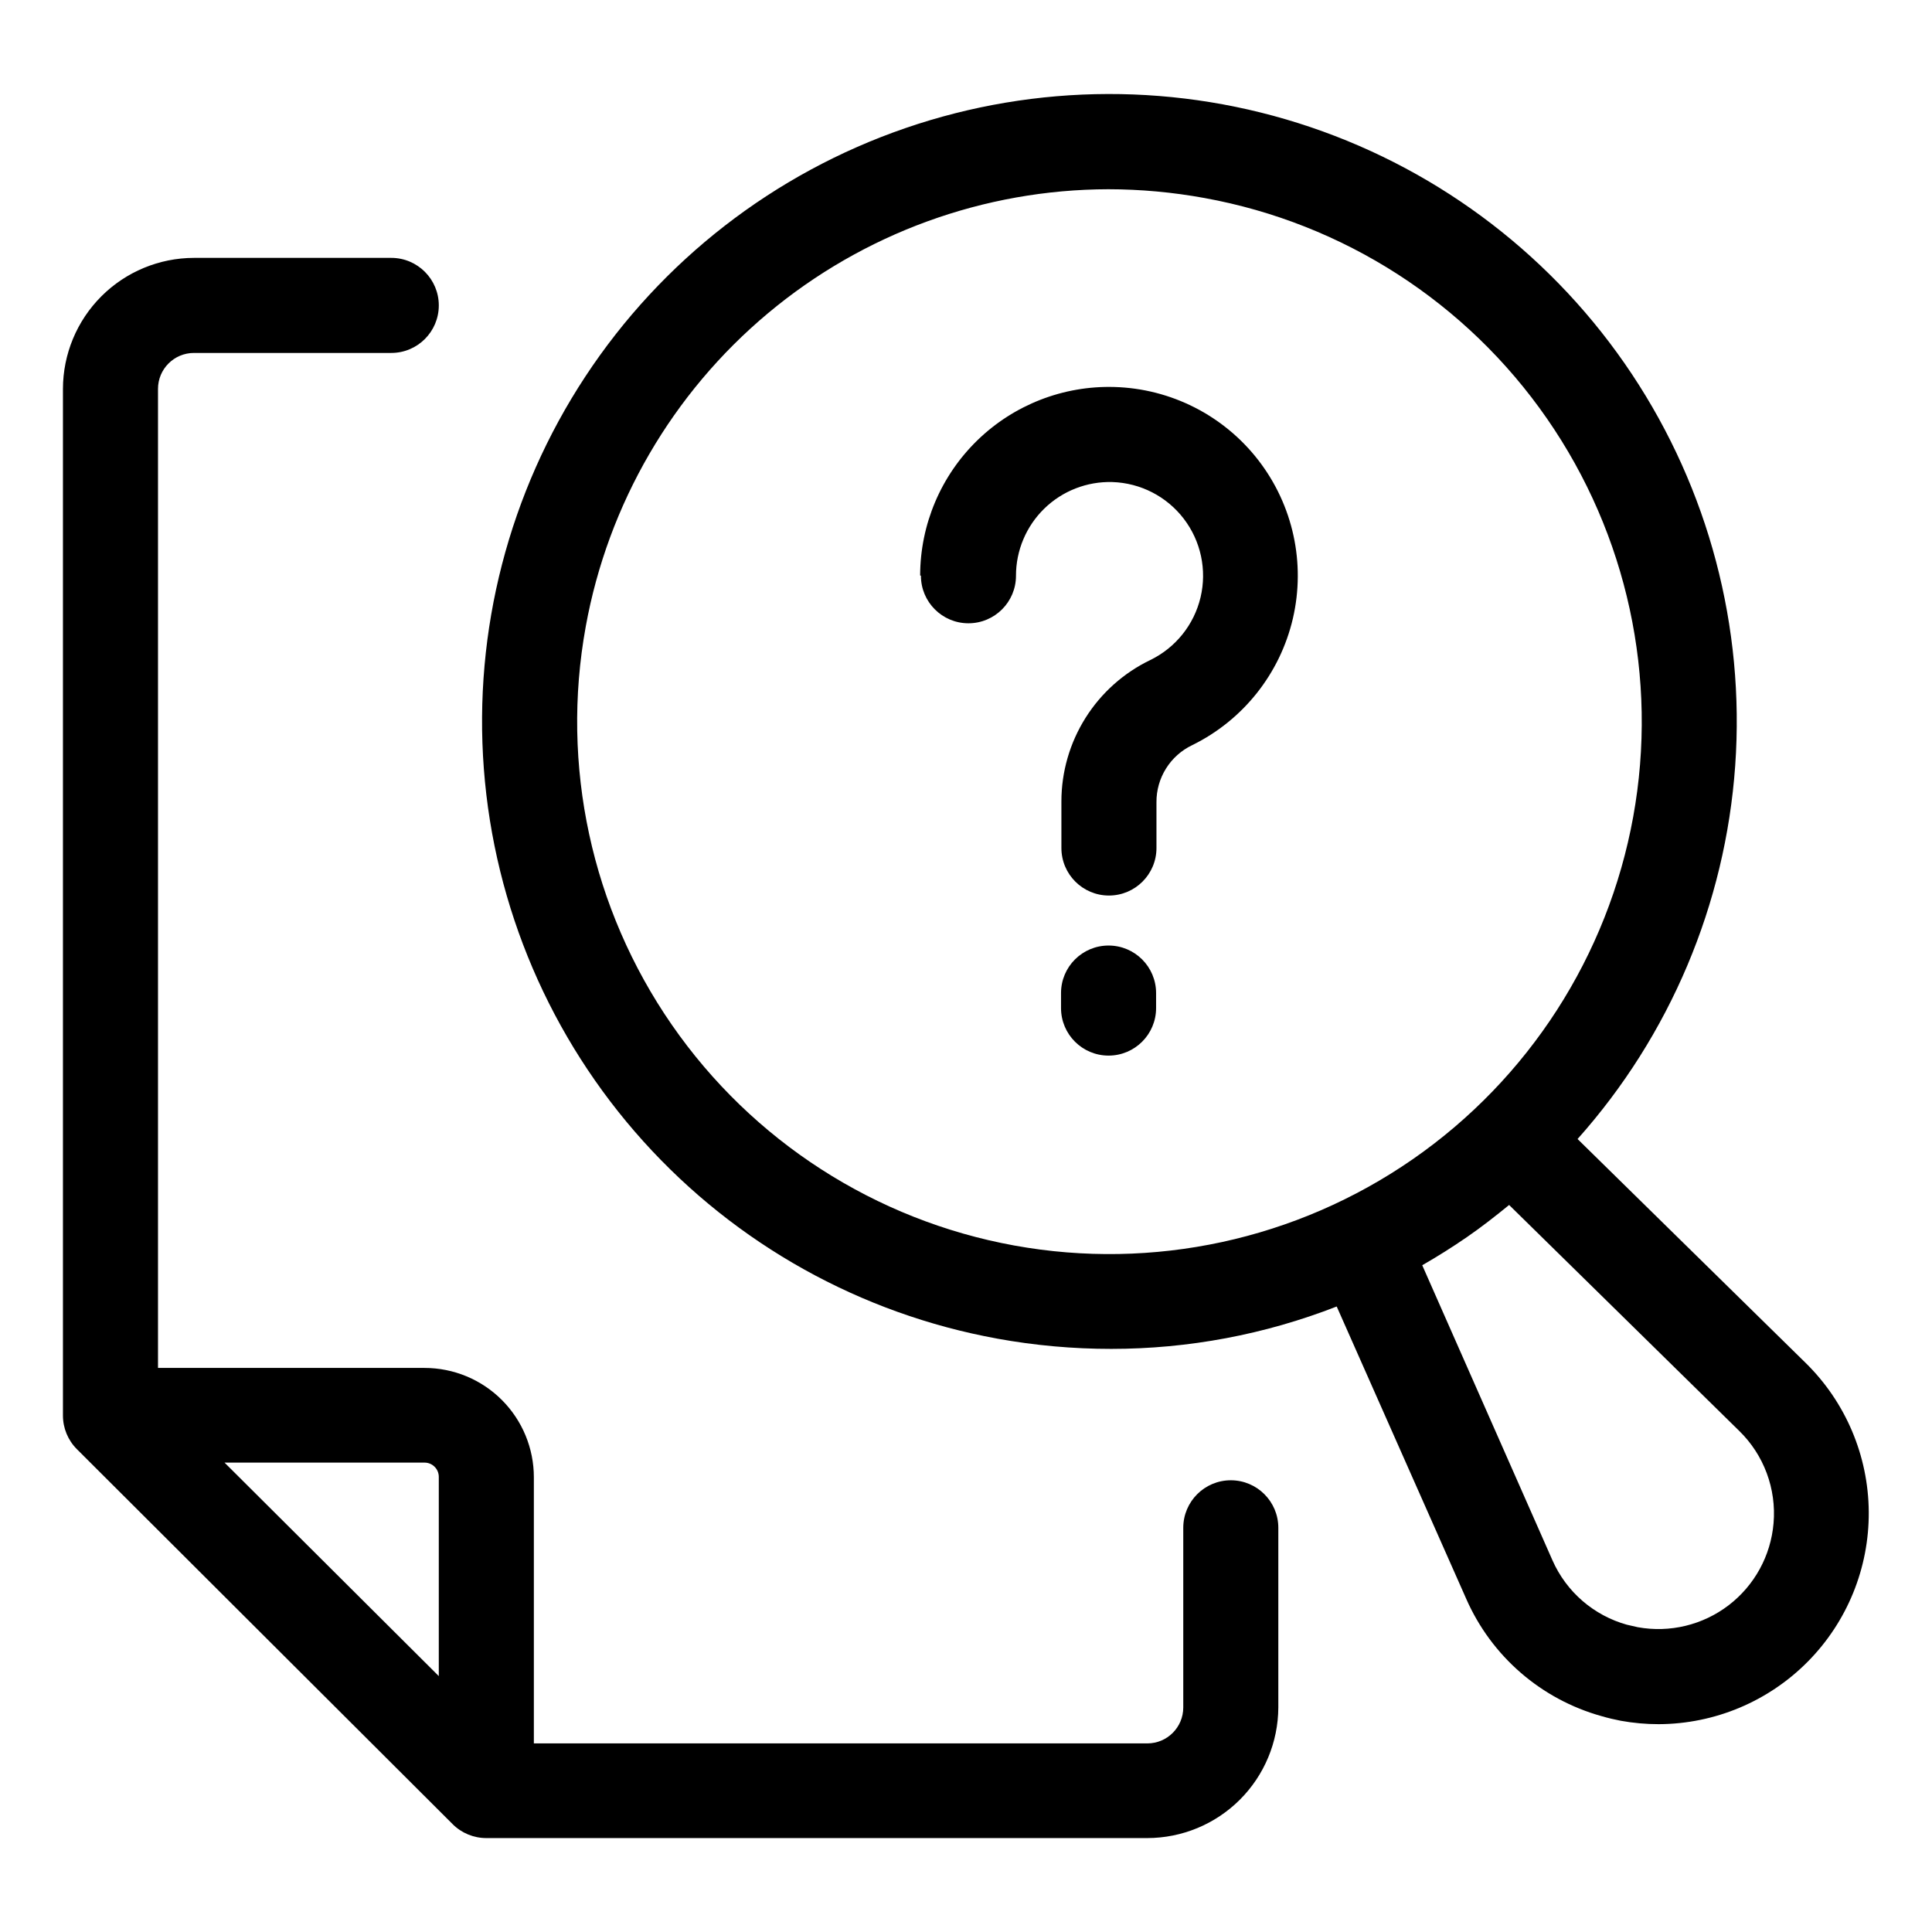 <?xml version="1.0" encoding="UTF-8"?>
<!-- Uploaded to: SVG Repo, www.svgrepo.com, Generator: SVG Repo Mixer Tools -->
<svg fill="#000000" width="800px" height="800px" version="1.1" viewBox="144 144 512 512" xmlns="http://www.w3.org/2000/svg">
 <path d="m408.26 498.75c9.973 1.812 20.09 2.723 30.227 2.719 20.445 0.004 40.707-3.805 59.754-11.234l34.309 77.434v0.004c6.688 15.246 19.879 26.68 35.922 31.133 1.715 0.504 3.477 0.906 5.039 1.211 3.324 0.605 6.695 0.906 10.074 0.906 14.852-0.059 29.066-6.023 39.508-16.582 10.445-10.559 16.254-24.84 16.148-39.688-0.105-14.852-6.121-29.047-16.711-39.453l-60.457-59.348v-0.004c24.48-27.441 39.172-62.23 41.773-98.914 2.602-36.684-7.035-73.195-27.398-103.82-20.363-30.625-50.305-53.633-85.141-65.422-34.836-11.793-72.598-11.699-107.37 0.262-34.777 11.961-64.609 35.113-84.82 65.836-20.215 30.723-29.672 67.281-26.891 103.95 2.781 36.672 17.641 71.383 42.258 98.707 24.613 27.324 57.594 45.715 93.777 52.297zm205.75 48.918c-0.727 8.598-5.047 16.488-11.891 21.734-6.848 5.242-15.59 7.359-24.082 5.824l-2.871-0.656v0.004c-8.809-2.449-16.055-8.719-19.75-17.082l-34.508-78.191c4.031-2.316 7.961-4.785 11.84-7.457s7.609-5.594 11.184-8.516l60.961 59.855c6.555 6.383 9.902 15.371 9.117 24.484zm-314.78-237.64c5.891-32.465 22.973-61.832 48.277-83.004 25.301-21.172 57.227-32.805 90.219-32.875 8.531 0.012 17.047 0.789 25.441 2.32 36.82 6.672 69.48 27.695 90.793 58.453 21.316 30.754 29.539 68.719 22.855 105.54-6.68 36.816-27.711 69.473-58.473 90.781-30.762 21.305-68.727 29.52-105.54 22.832-36.816-6.691-69.465-27.73-90.766-58.496s-29.504-68.734-22.805-105.55zm-35.266 317.4h-0.004c2.367 2.359 5.574 3.684 8.918 3.68h175.18c9.184-0.016 17.992-3.664 24.496-10.148s10.176-15.281 10.215-24.465v-47.609c0-6.957-5.637-12.598-12.594-12.598-6.957 0-12.598 5.641-12.598 12.598v47.609c0 5.258-4.262 9.523-9.52 9.523h-162.58v-70.535c0-7.684-3.055-15.051-8.488-20.484-5.43-5.434-12.801-8.484-20.484-8.484h-70.633v-259.46c0-5.262 4.266-9.523 9.523-9.523h52.293c6.957 0 12.598-5.637 12.598-12.594s-5.641-12.598-12.598-12.598h-52.293c-9.203 0.016-18.023 3.676-24.531 10.184-6.508 6.508-10.168 15.328-10.184 24.531v272.06-0.004c-0.004 3.344 1.32 6.551 3.68 8.918zm-3.68-92.148v52.902l-56.781-56.578h53c2.09 0 3.781 1.691 3.781 3.777zm127.57-238.8h-0.004c0.023-13.5 5.5-26.414 15.184-35.816 9.688-9.402 22.762-14.492 36.258-14.109 15.012 0.418 29.043 7.555 38.215 19.445 9.176 11.891 12.523 27.273 9.121 41.902-3.406 14.625-13.199 26.949-26.68 33.57-2.852 1.359-5.258 3.5-6.934 6.18-1.68 2.676-2.559 5.773-2.539 8.934v12.141c0 6.957-5.641 12.598-12.594 12.598-6.957 0-12.598-5.641-12.598-12.598v-12.344c0.004-7.832 2.219-15.508 6.391-22.137 4.172-6.633 10.129-11.949 17.188-15.344 6.703-3.266 11.582-9.363 13.301-16.617 1.715-7.254 0.082-14.895-4.449-20.812-4.527-5.918-11.477-9.488-18.926-9.727-6.711-0.191-13.211 2.34-18.023 7.019-4.809 4.68-7.523 11.105-7.519 17.816 0 6.957-5.641 12.594-12.598 12.594-6.953 0-12.594-5.637-12.594-12.594zm62.52 110.69v3.981c0 6.957-5.637 12.594-12.594 12.594-6.957 0-12.598-5.637-12.598-12.594v-3.981c0-6.957 5.641-12.594 12.598-12.594 6.957 0 12.594 5.637 12.594 12.594z"/>
</svg>